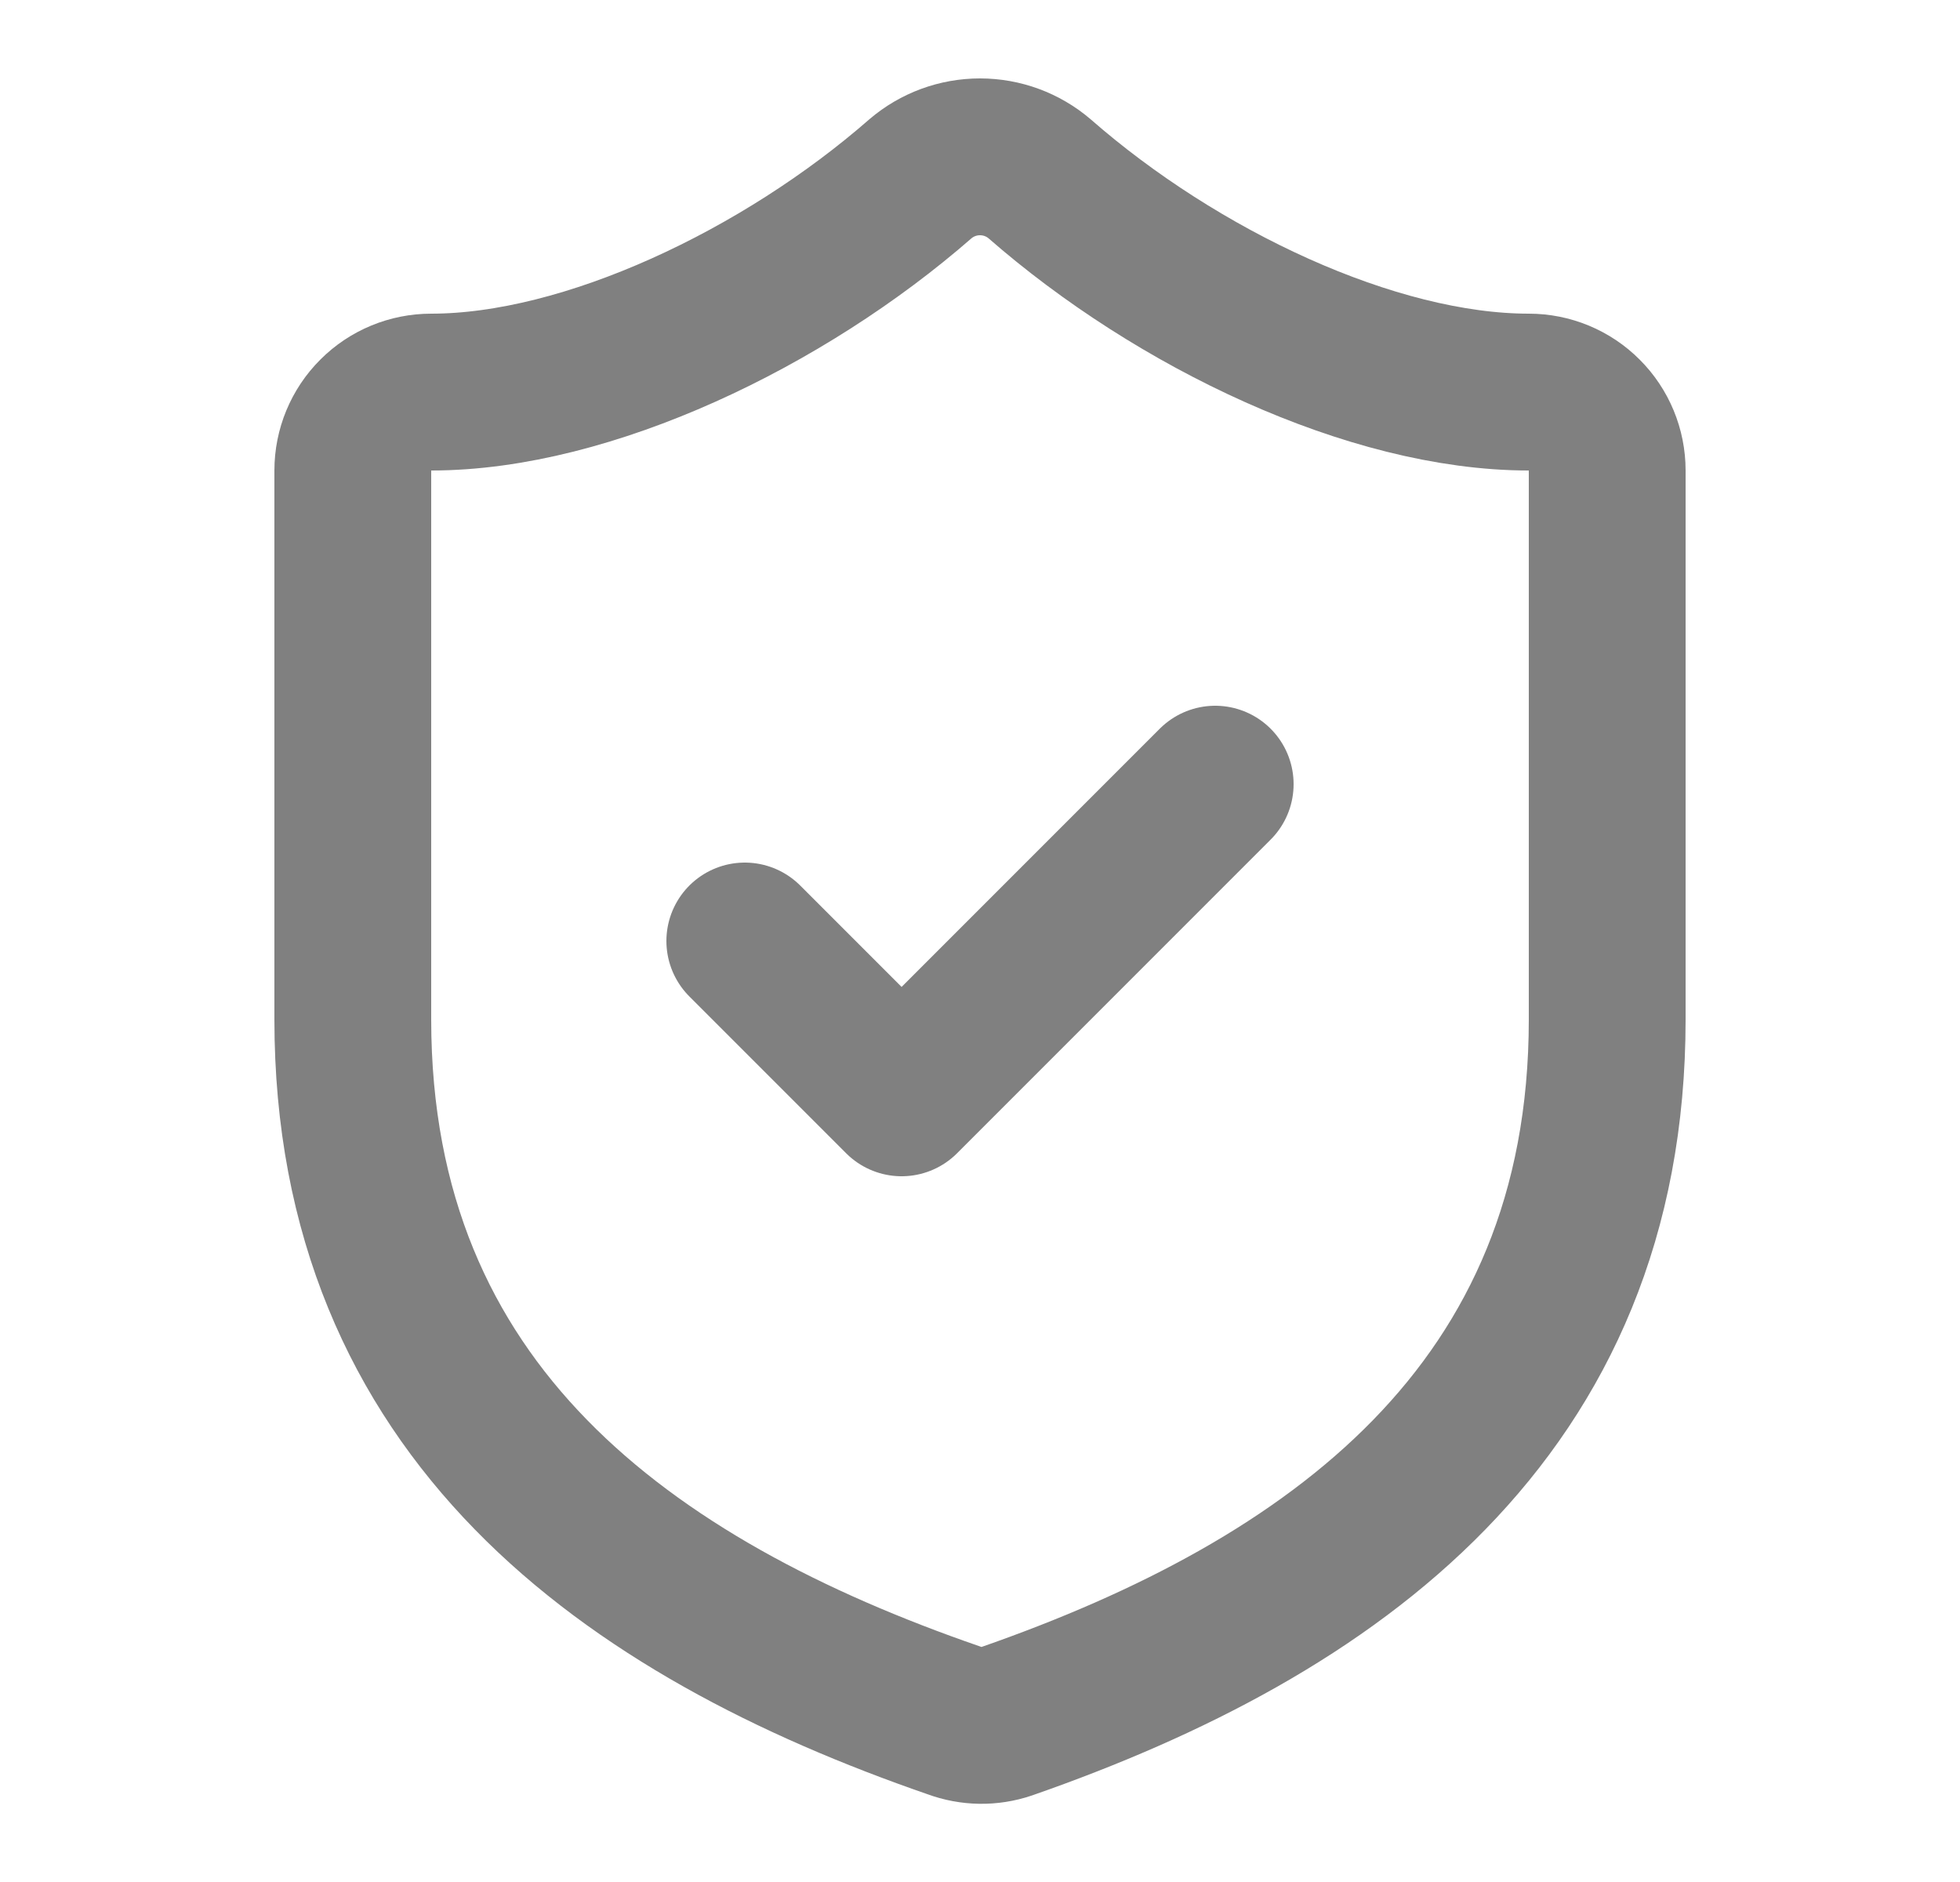 <svg width="25" height="24" viewBox="0 0 25 24" fill="none" xmlns="http://www.w3.org/2000/svg">
<path d="M9.5 12L11.5 14L15.5 10M20.5 13C20.5 18 17 20.5 12.84 21.95C12.622 22.024 12.386 22.02 12.17 21.94C8 20.5 4.5 18 4.5 13V6C4.5 5.735 4.605 5.48 4.793 5.293C4.98 5.105 5.235 5 5.5 5C7.5 5 10 3.8 11.74 2.28C11.952 2.099 12.221 2 12.5 2C12.779 2 13.048 2.099 13.26 2.28C15.01 3.81 17.5 5 19.5 5C19.765 5 20.02 5.105 20.207 5.293C20.395 5.48 20.5 5.735 20.5 6V13Z" stroke="#808080" stroke-width="2" stroke-linecap="round" stroke-linejoin="round"/>
</svg>

